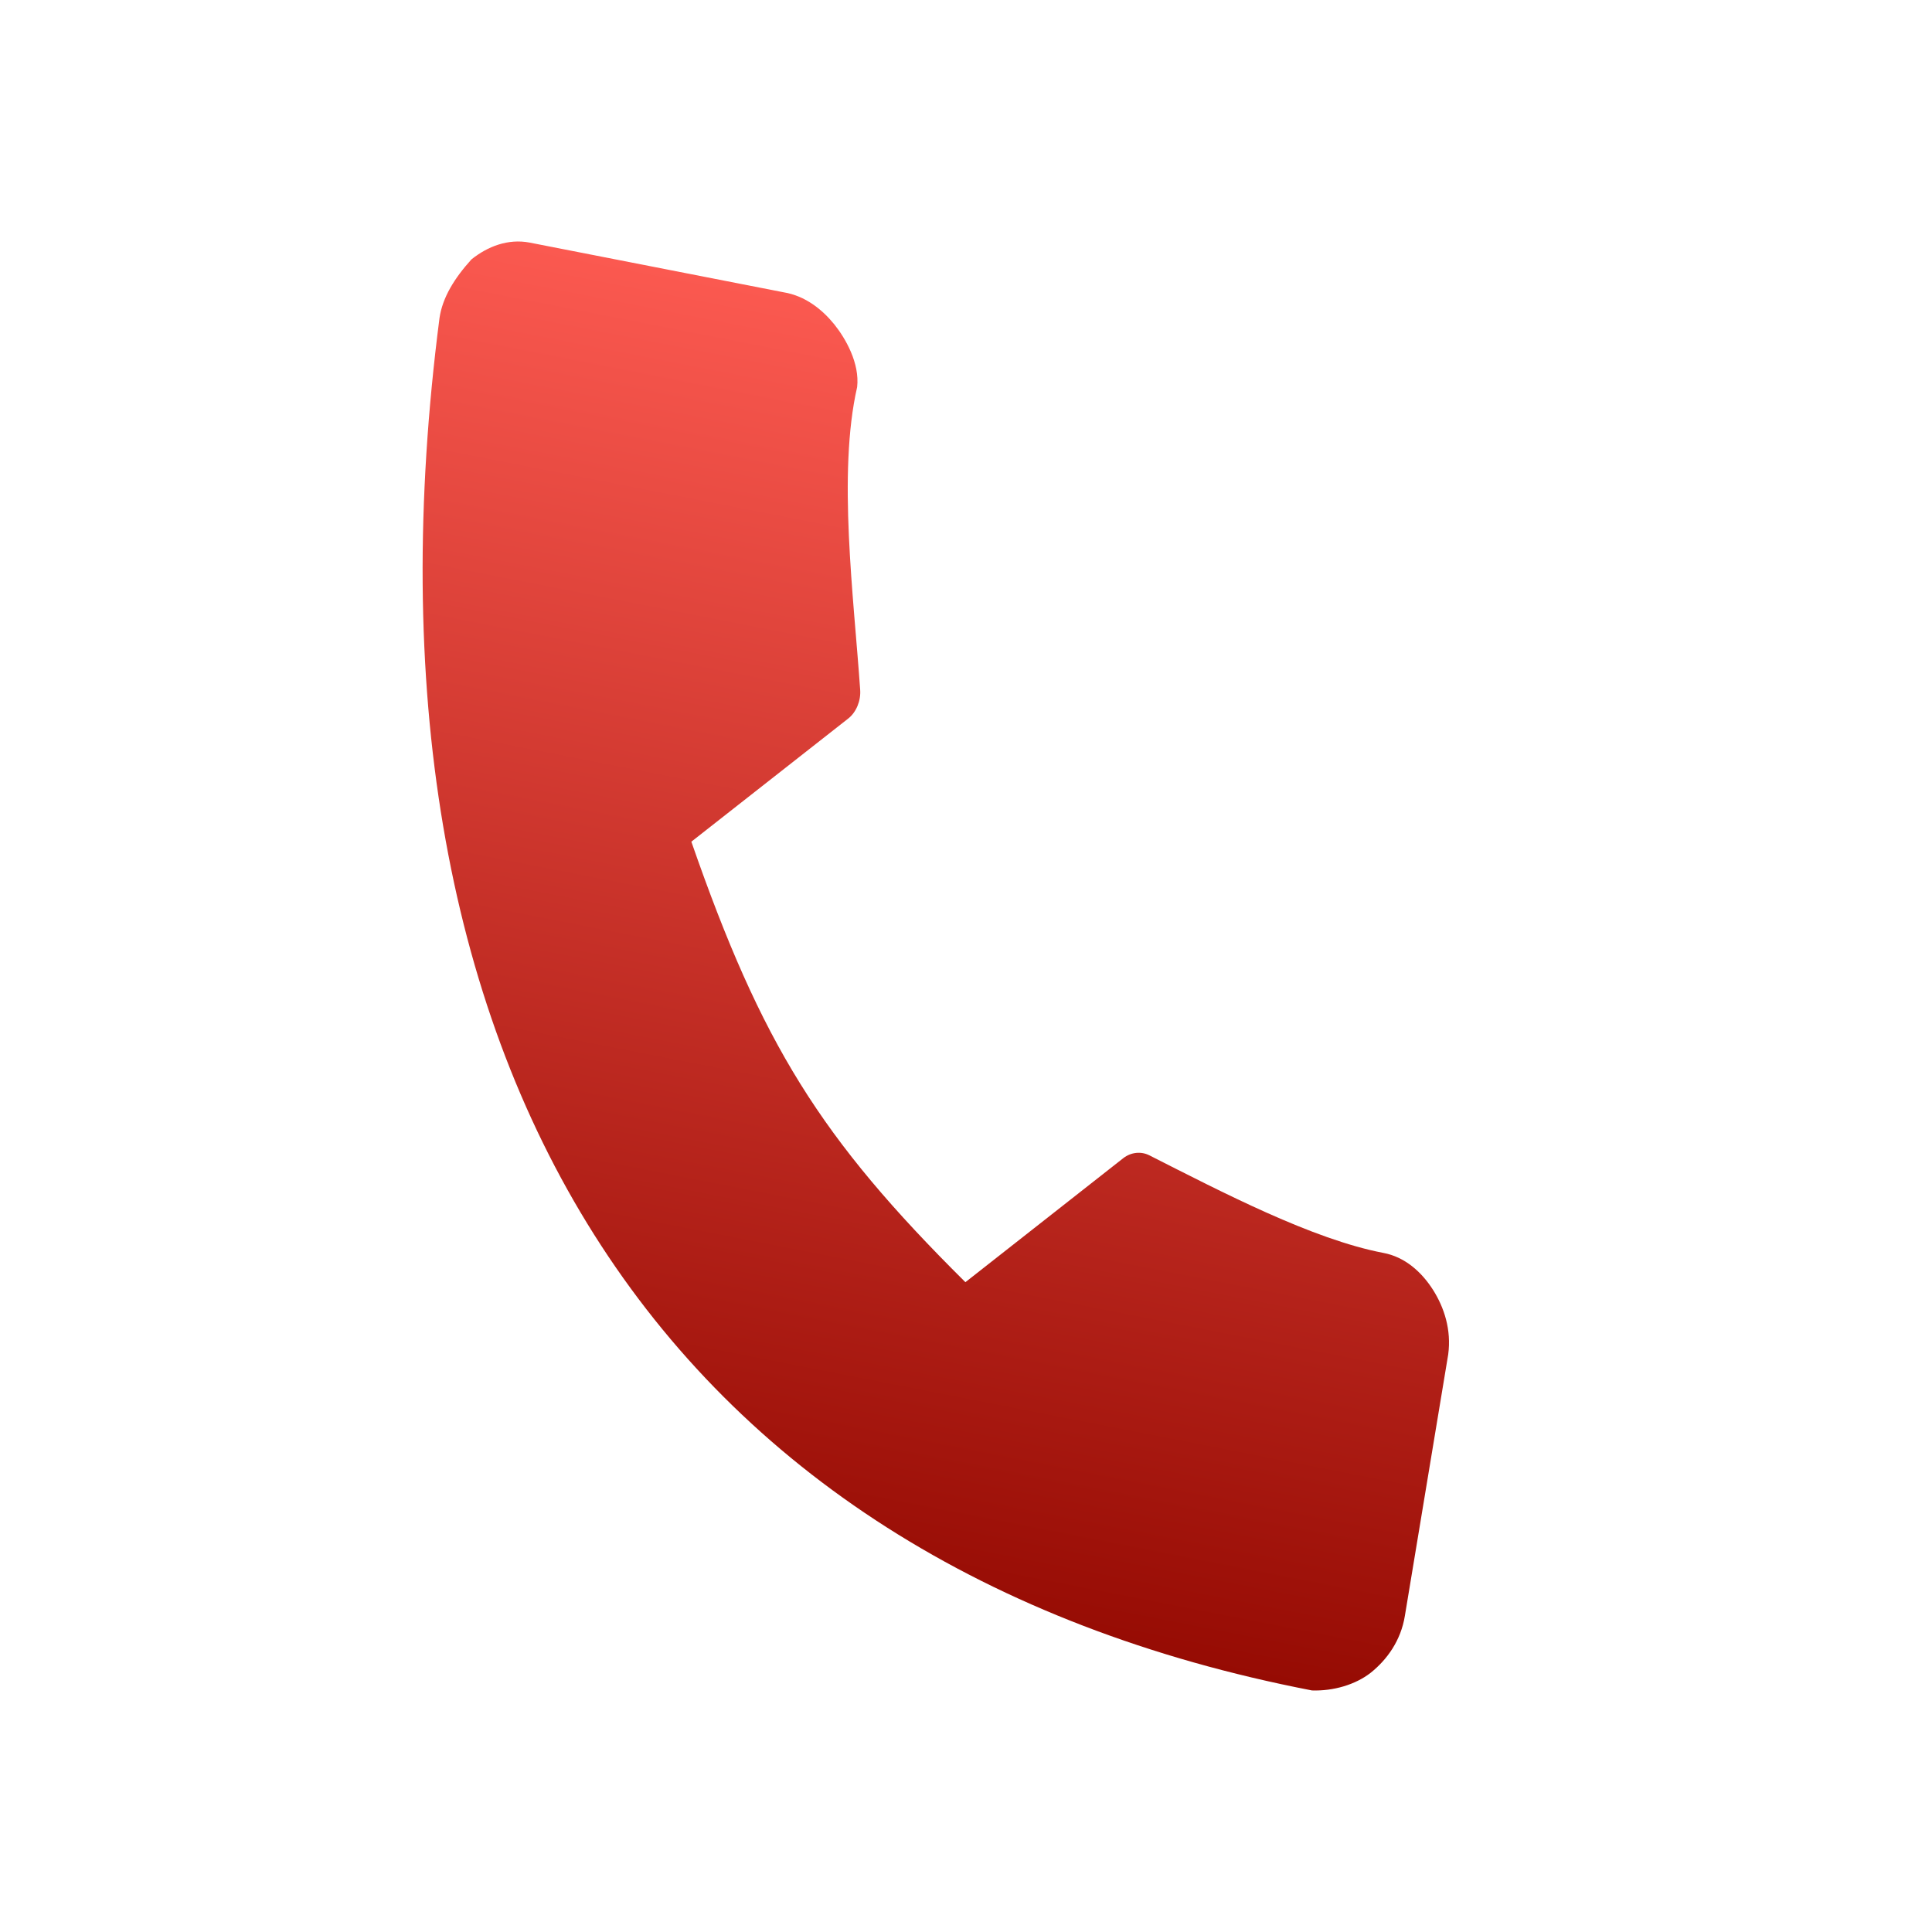<svg width="32" height="32" viewBox="0 0 32 32" fill="none" xmlns="http://www.w3.org/2000/svg">
<path d="M8.772 4.018C8.417 3.95 8.078 4.08 7.809 4.296C7.529 4.605 7.328 4.927 7.279 5.271C6.492 11.371 7.376 16.547 9.842 20.451C12.31 24.361 16.342 26.956 21.73 27.999C22.085 28.011 22.449 27.904 22.702 27.707C22.971 27.492 23.202 27.176 23.269 26.764C23.508 25.32 23.748 23.875 23.987 22.433C24.041 22.027 23.922 21.658 23.734 21.362C23.545 21.066 23.268 20.818 22.912 20.752C21.737 20.527 20.244 19.747 19.037 19.136C18.9 19.066 18.732 19.084 18.606 19.182L15.99 21.237C13.585 18.85 12.617 17.294 11.451 13.941L14.051 11.9C14.183 11.795 14.261 11.606 14.247 11.423C14.142 9.896 13.871 7.836 14.197 6.411C14.241 6.017 14.007 5.608 13.819 5.373C13.62 5.128 13.34 4.9 12.978 4.841C11.576 4.566 10.174 4.292 8.772 4.018Z" fill="url(#paint0_linear_2470_173)"/>
<defs>
<linearGradient id="paint0_linear_2470_173" x1="16.945" y1="5.616" x2="12.905" y2="26.273" gradientUnits="userSpaceOnUse">
<stop stop-color="#FB5950"/>
<stop offset="1" stop-color="#960B03"/>
</linearGradient>
</defs>
</svg>
